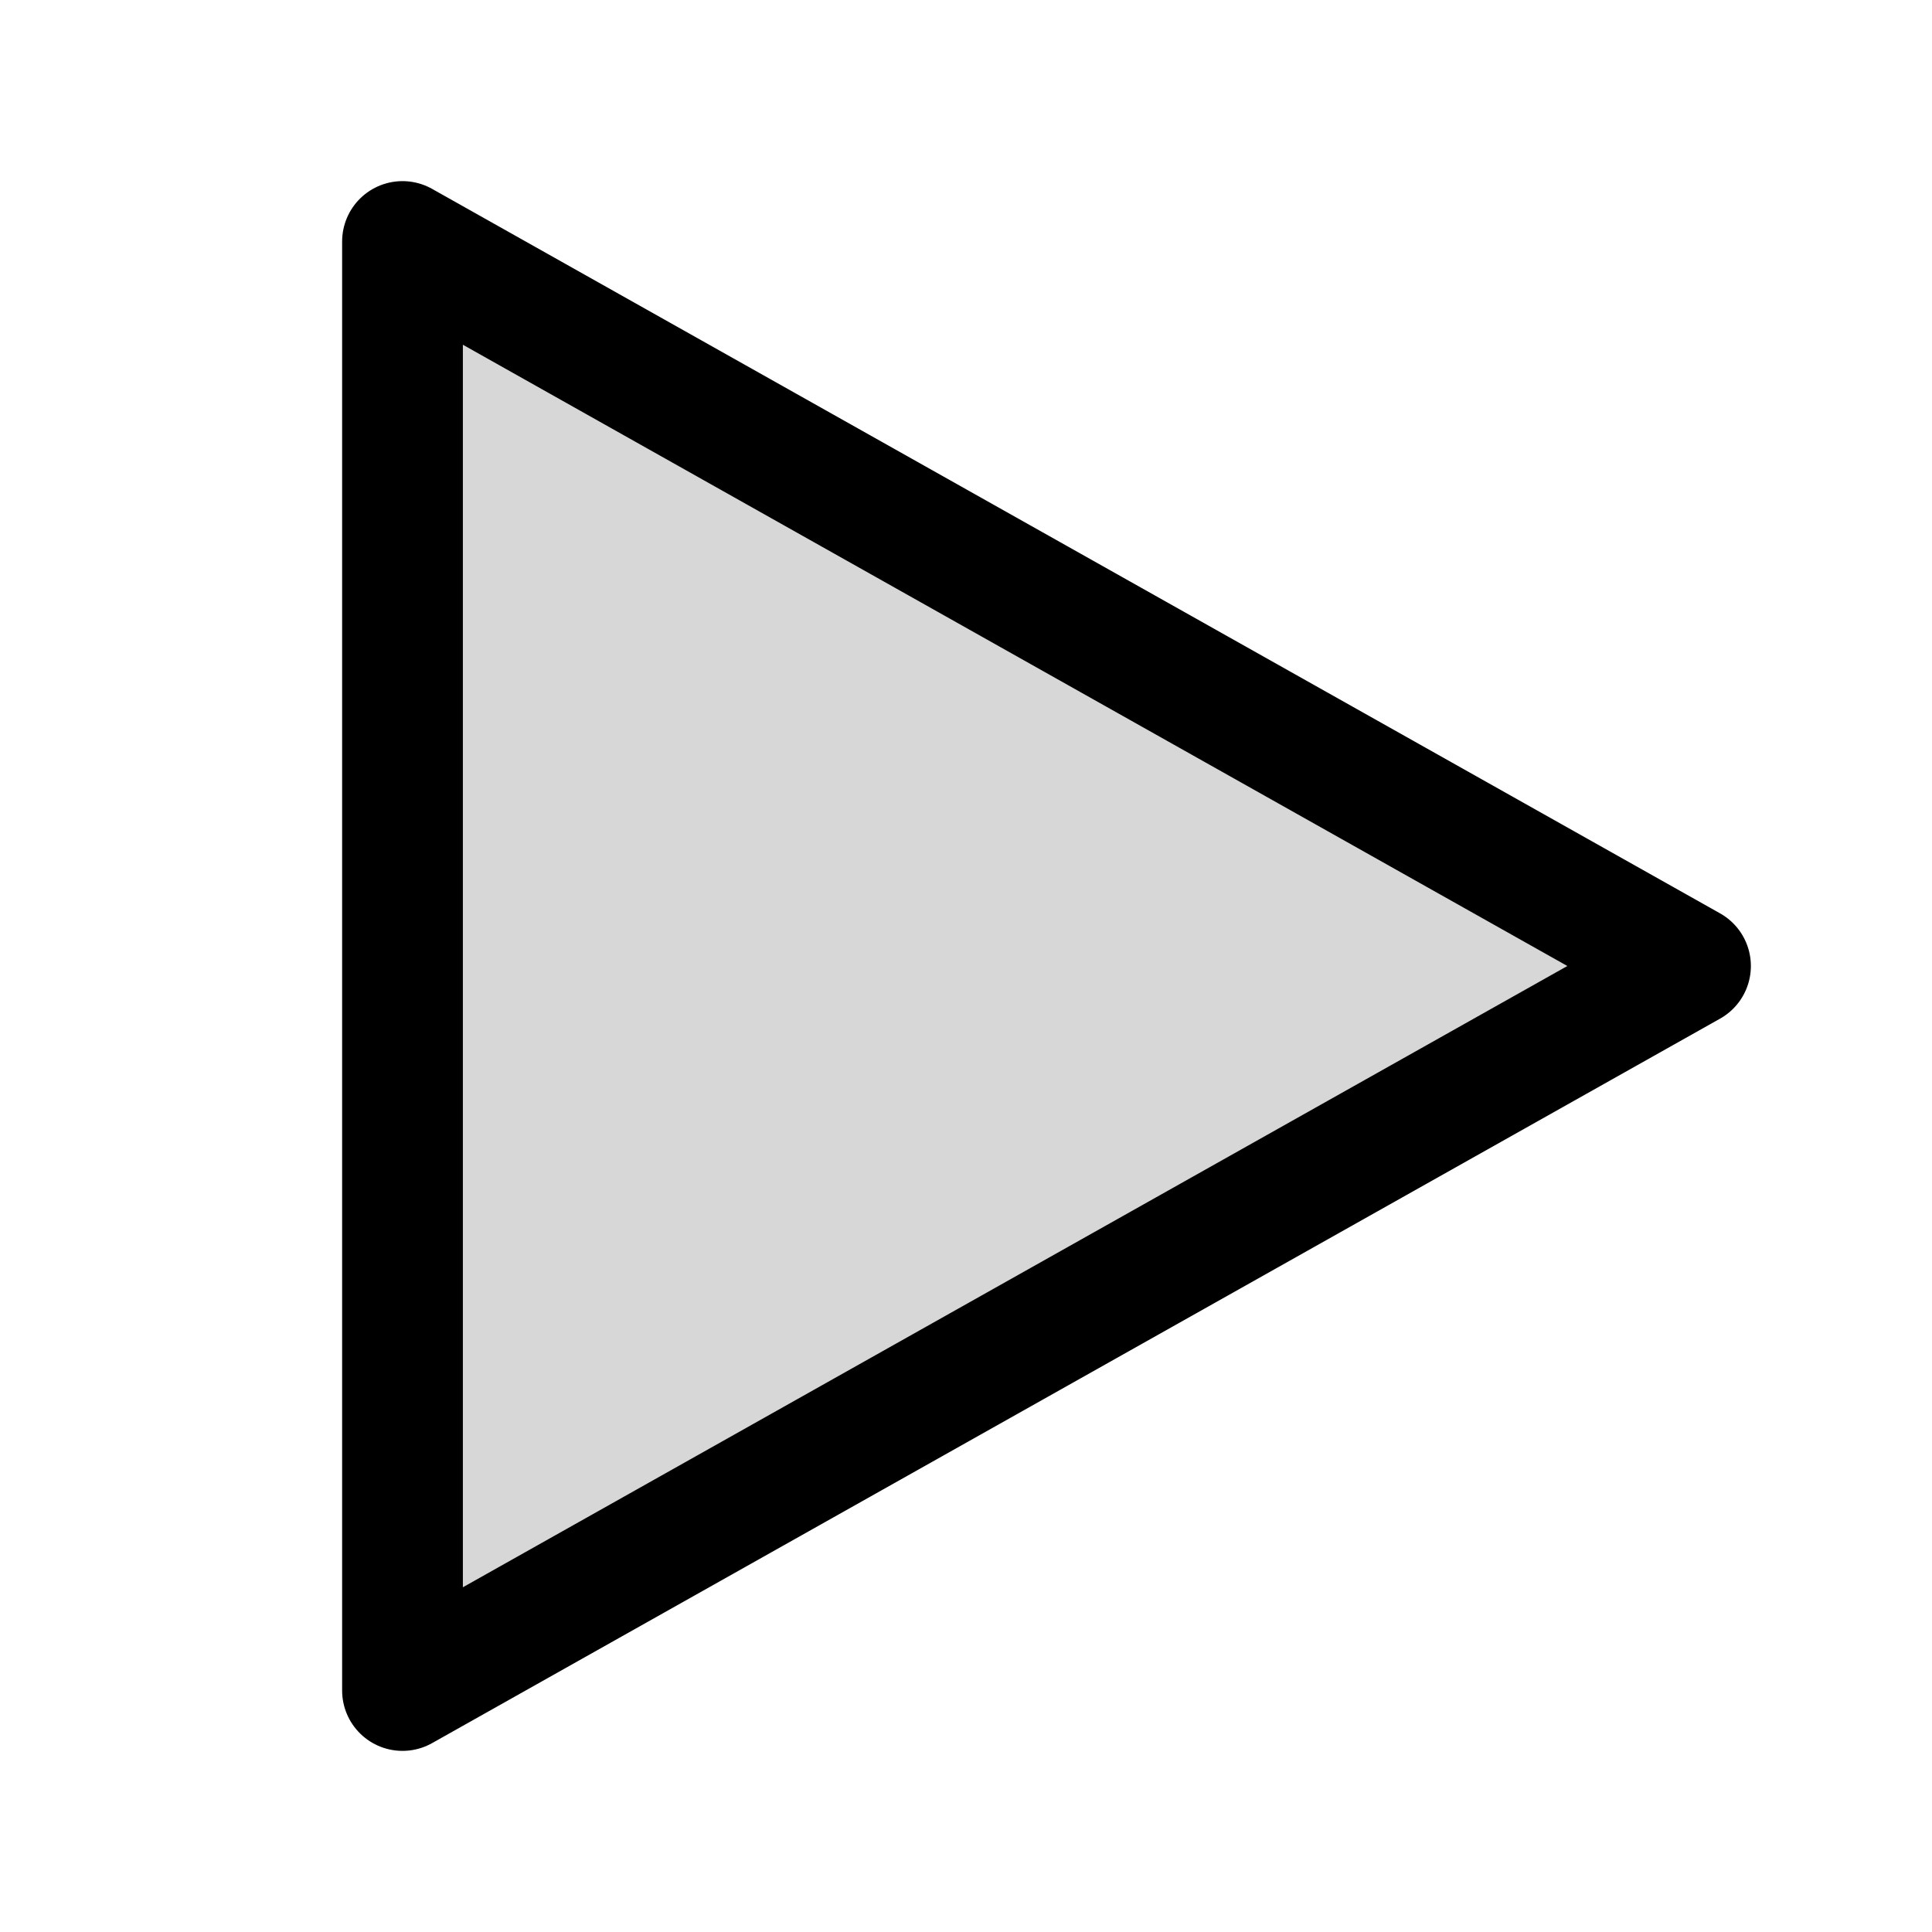 <?xml version="1.0" encoding="utf-8"?><!-- Скачано с сайта svg4.ru / Downloaded from svg4.ru -->
<svg width="800px" height="800px" viewBox="0 0 24 24" fill="none" xmlns="http://www.w3.org/2000/svg"><path d="m5 3 16 9-16 9V3Z" fill="#000000" fill-opacity=".16" stroke="#000000" stroke-width="1.5" stroke-linejoin="round"/></svg>